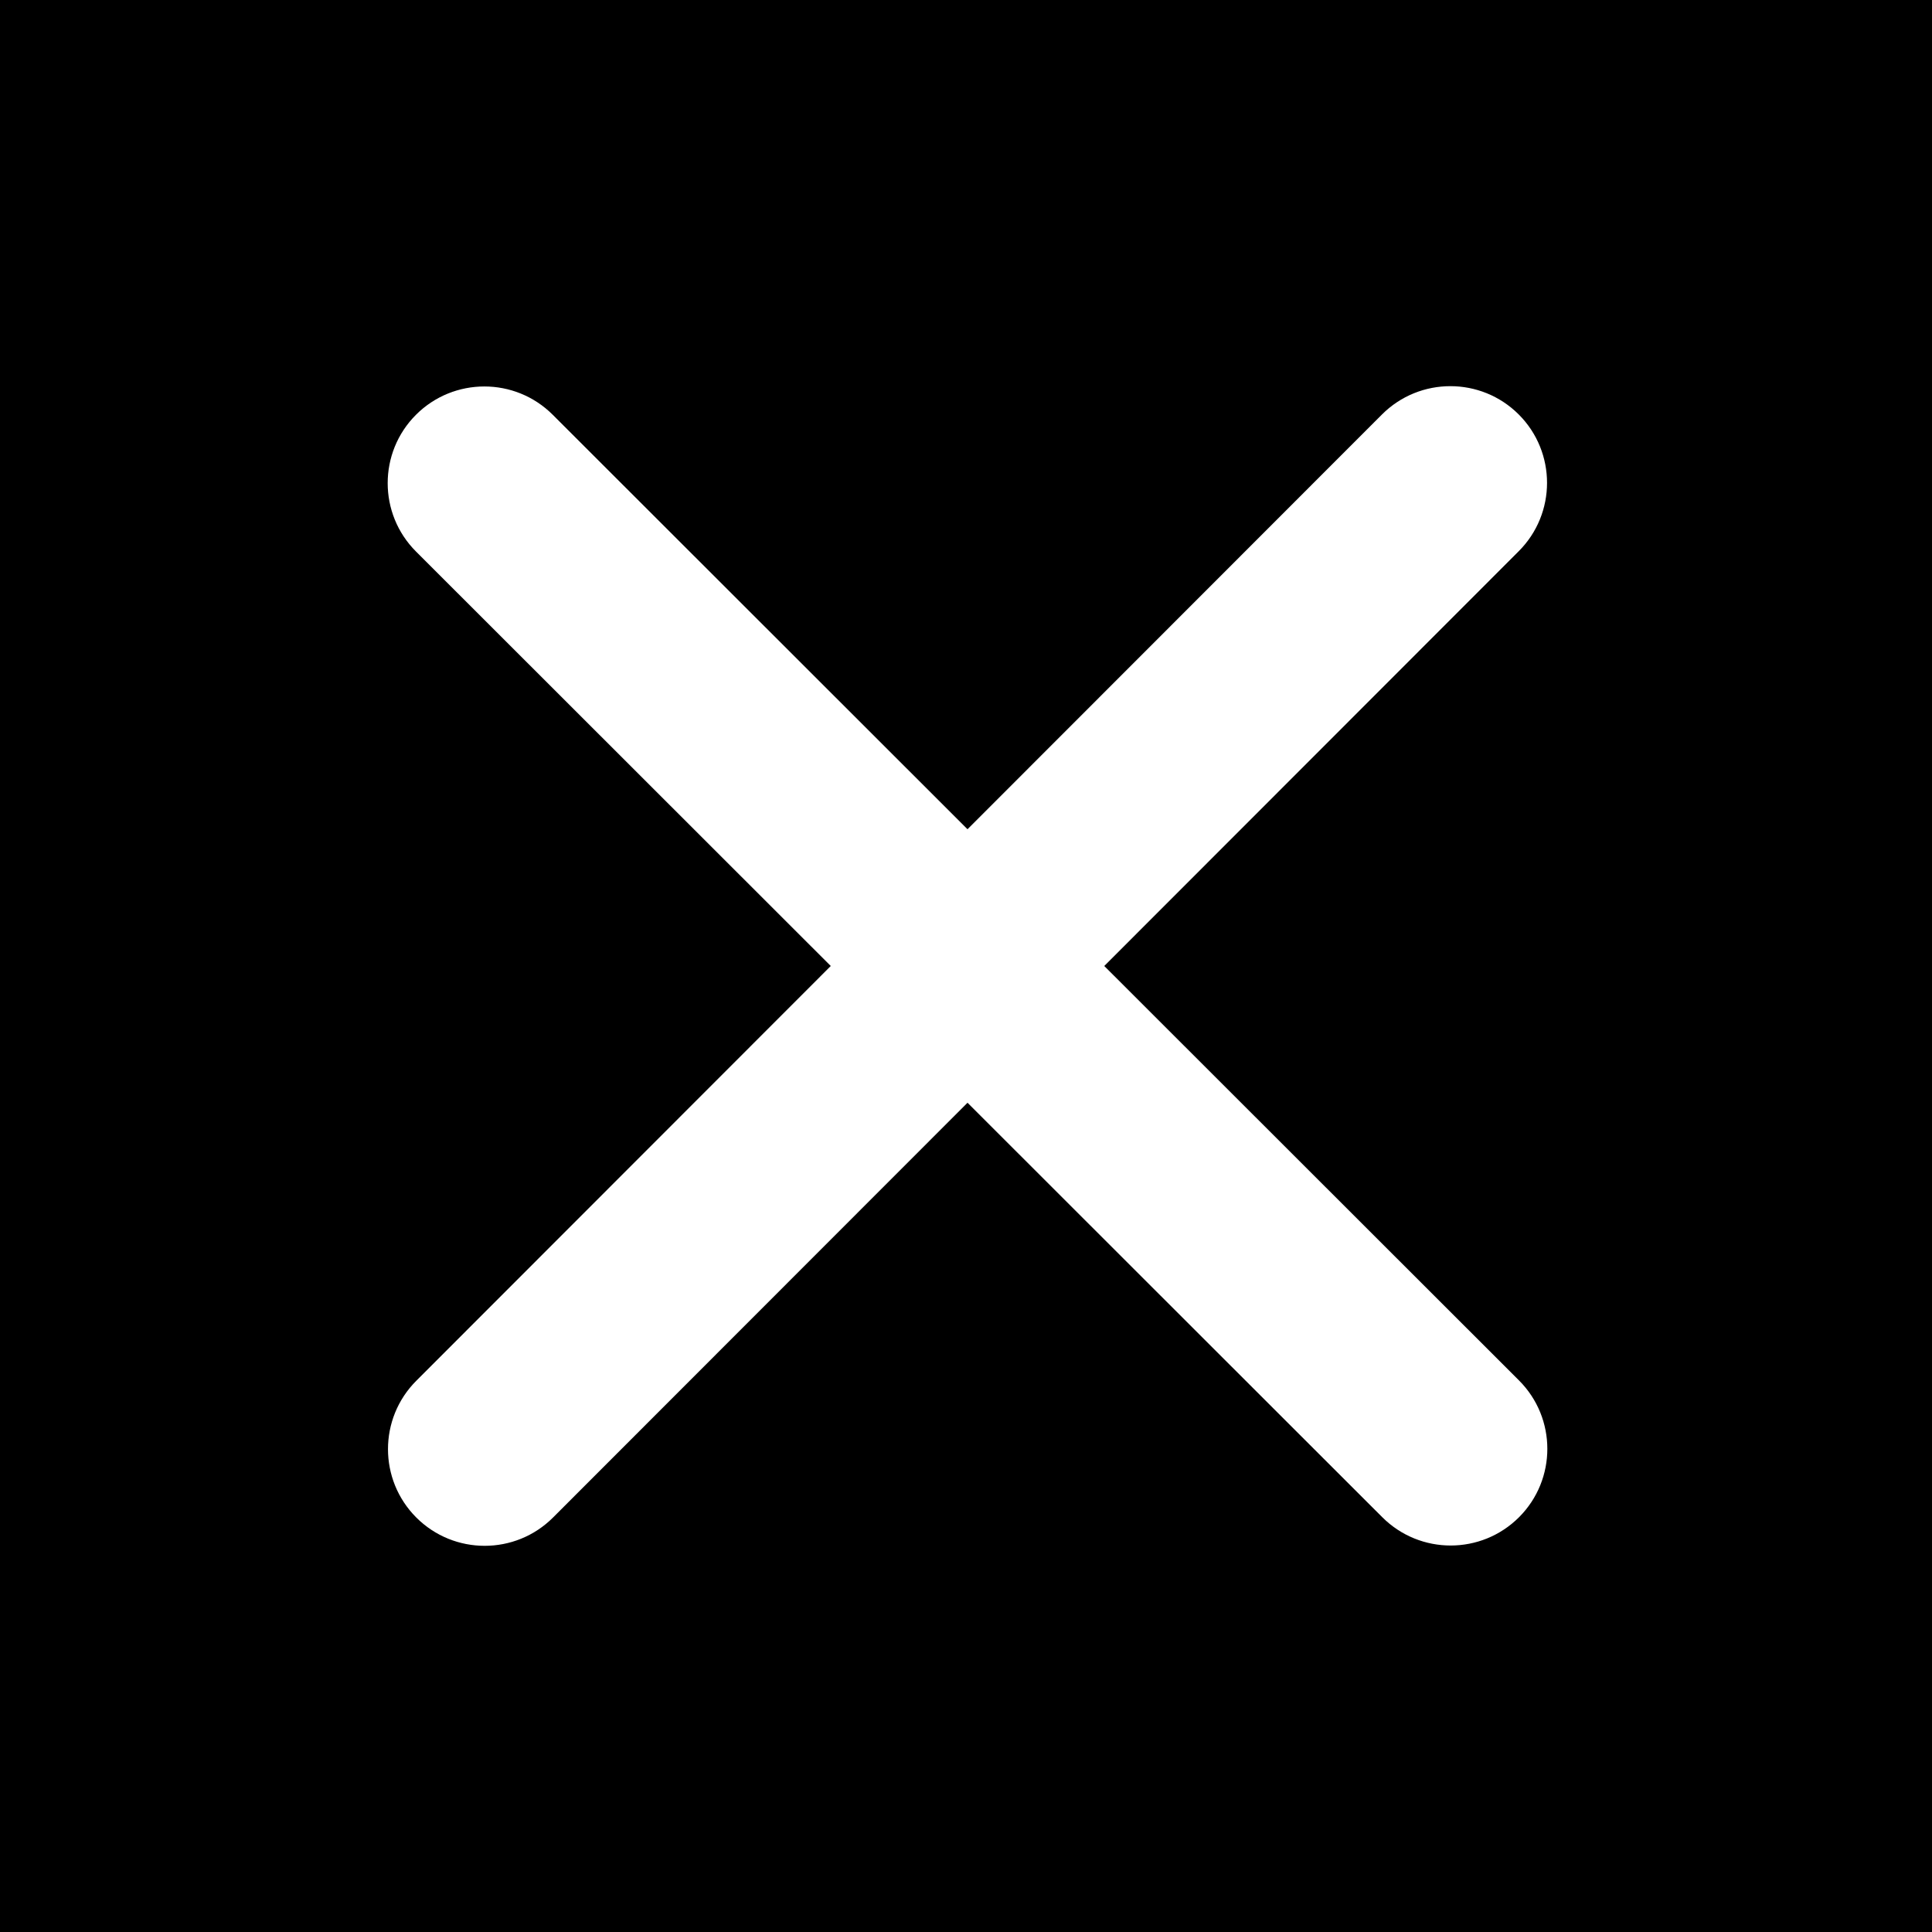 <svg width="640" height="640" viewBox="0 0 640 640" fill="none" xmlns="http://www.w3.org/2000/svg">
<rect width="640" height="640" fill="black"/>
<path d="M183.101 137.397C170.601 124.897 150.301 124.897 137.801 137.397C125.301 149.897 125.301 170.197 137.801 182.697L275.201 319.997L137.901 457.397C125.401 469.897 125.401 490.197 137.901 502.697C150.401 515.197 170.701 515.197 183.201 502.697L320.501 365.297L457.901 502.597C470.401 515.097 490.701 515.097 503.201 502.597C515.701 490.097 515.701 469.797 503.201 457.297L365.801 319.997L503.101 182.597C515.601 170.097 515.601 149.797 503.101 137.297C490.601 124.797 470.301 124.797 457.801 137.297L320.501 274.697L183.101 137.397Z" fill="white"/>
</svg>
